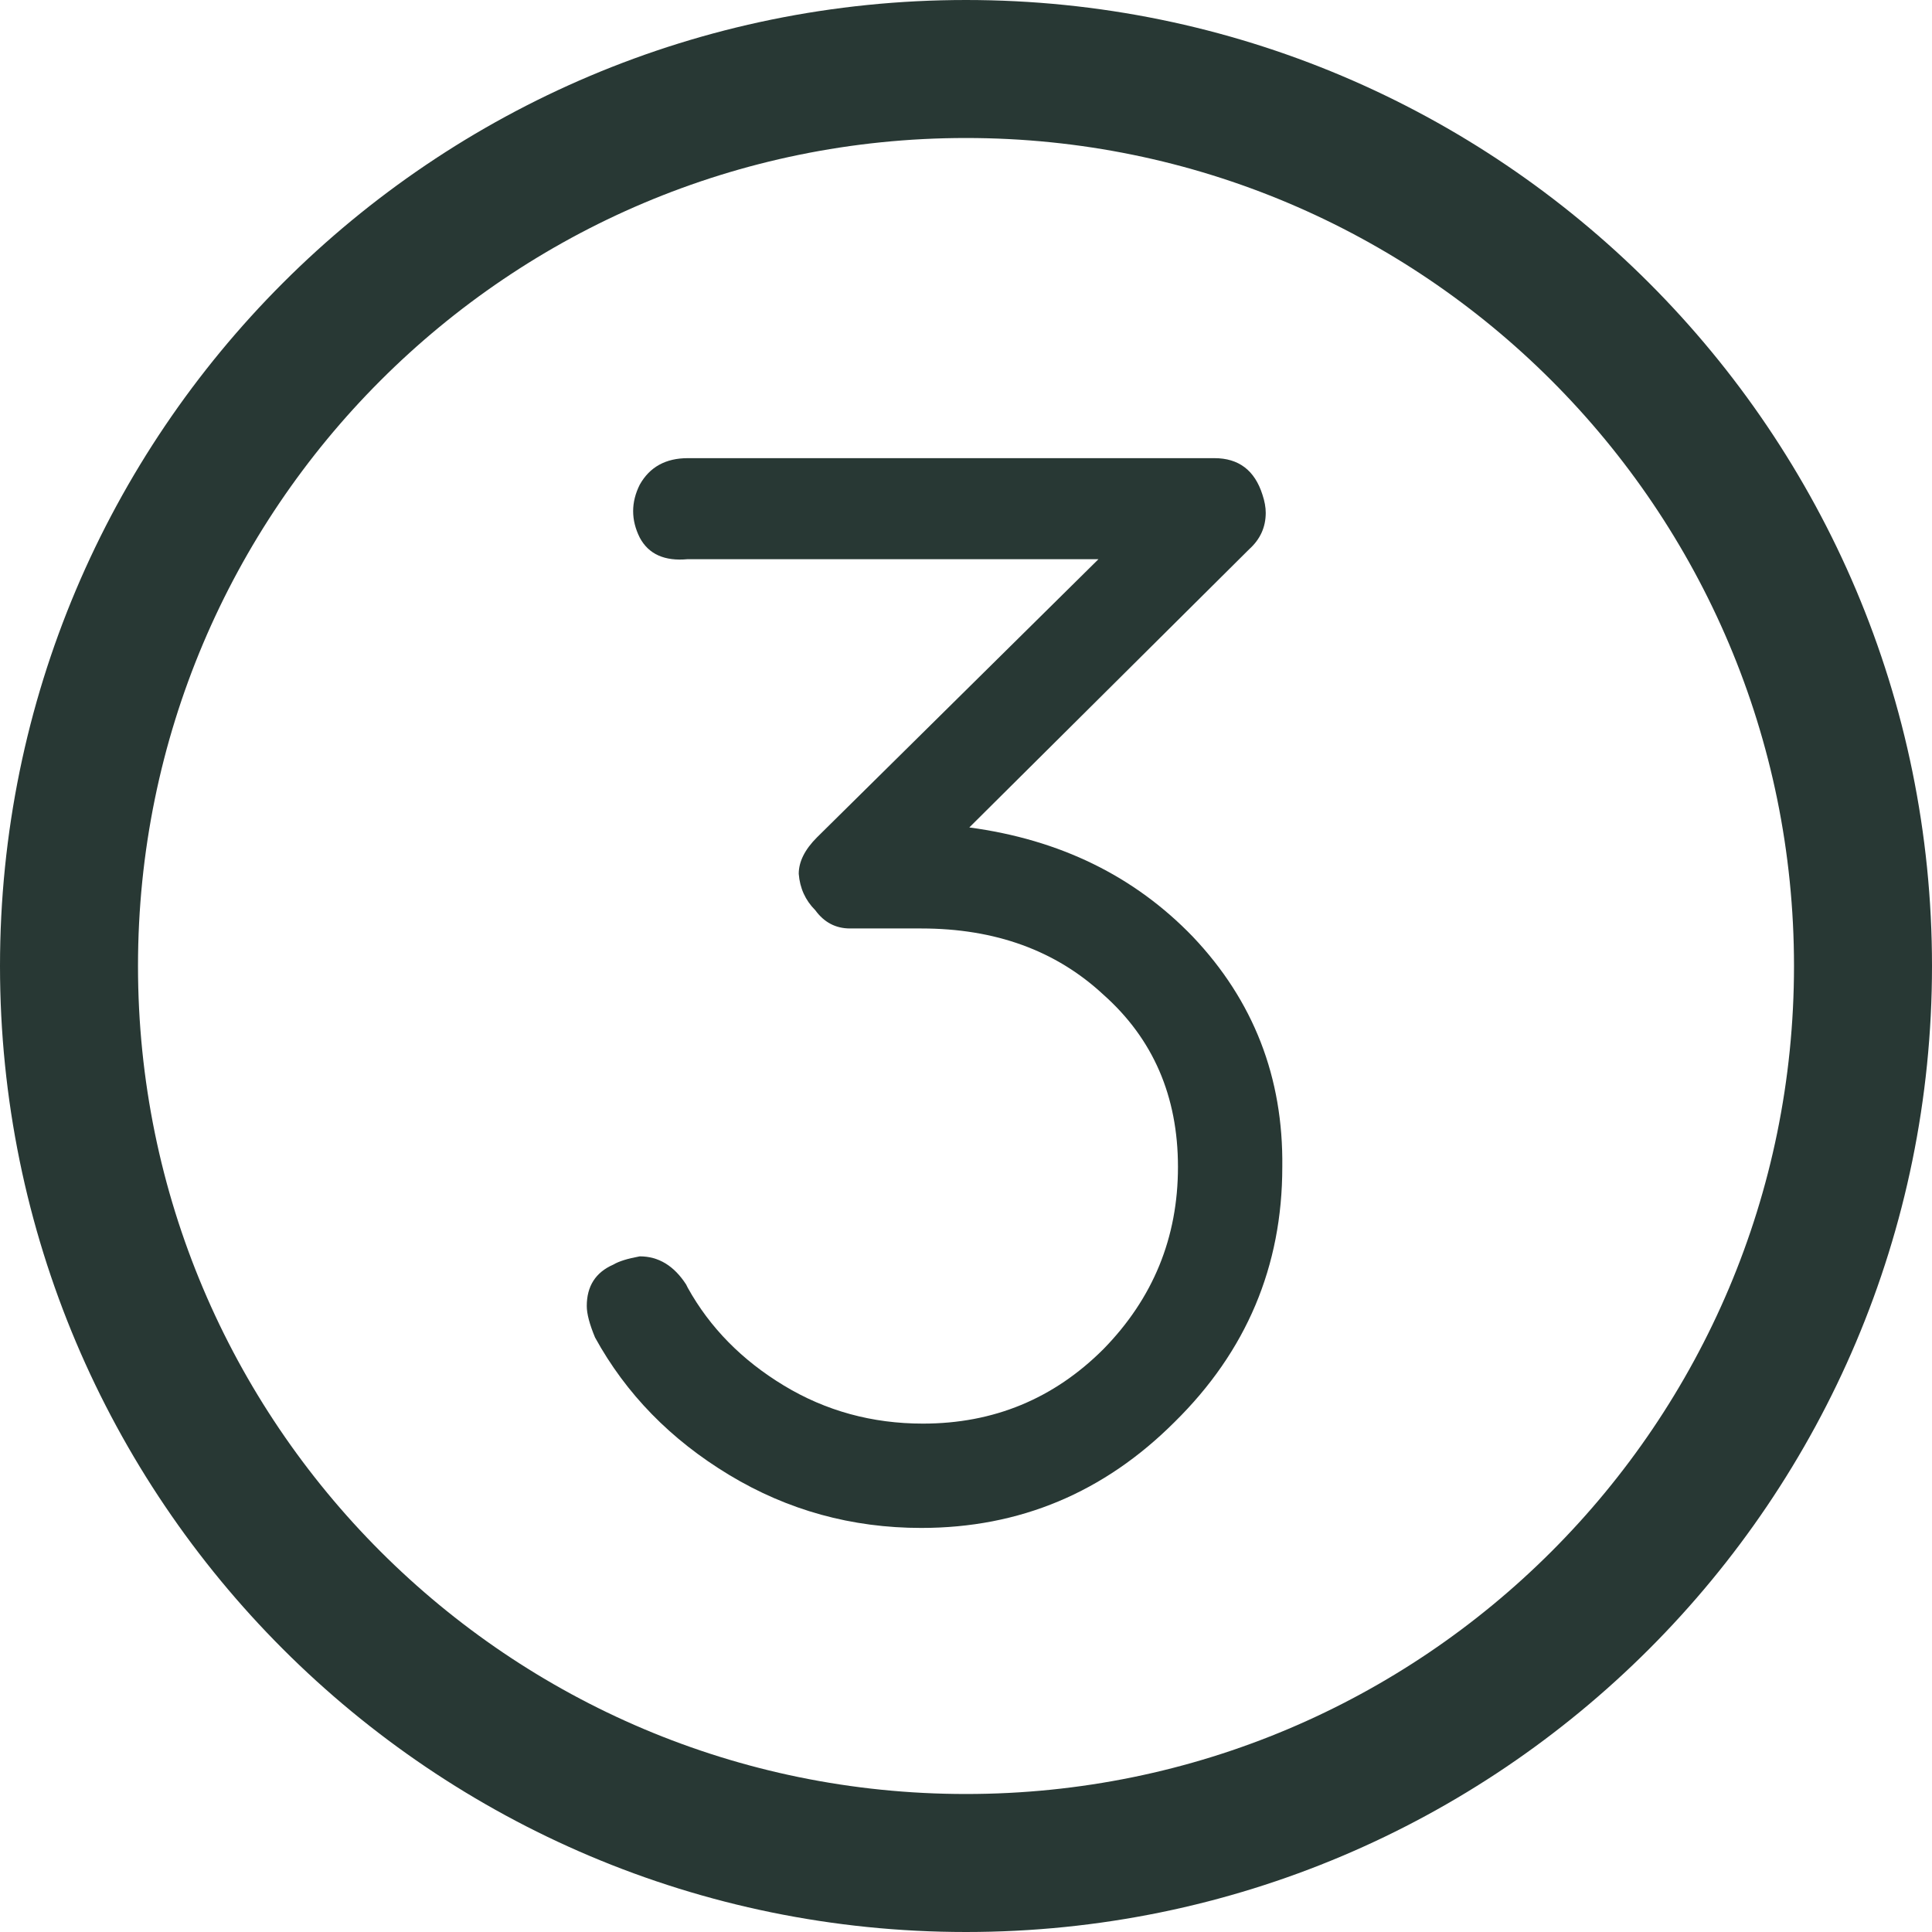 <?xml version="1.0" encoding="UTF-8"?> <svg xmlns="http://www.w3.org/2000/svg" width="28" height="28" viewBox="0 0 28 28" fill="none"> <path d="M13.352 22.144C12.344 22.144 11.416 21.888 10.568 21.376C9.72 20.864 9.072 20.2 8.624 19.384C8.544 19.192 8.504 19.04 8.504 18.928C8.504 18.64 8.632 18.44 8.888 18.328C8.968 18.28 9.096 18.24 9.272 18.208C9.544 18.208 9.768 18.344 9.944 18.616L9.968 18.664C10.288 19.24 10.752 19.712 11.36 20.08C11.968 20.448 12.64 20.632 13.376 20.632C14.4 20.632 15.272 20.272 15.992 19.552C16.712 18.816 17.072 17.936 17.072 16.912C17.072 15.888 16.712 15.056 15.992 14.416C15.304 13.776 14.424 13.456 13.352 13.456H12.32C12.112 13.456 11.944 13.368 11.816 13.192C11.672 13.048 11.592 12.872 11.576 12.664C11.576 12.488 11.664 12.312 11.84 12.136L15.92 8.104H9.968C9.632 8.136 9.4 8.032 9.272 7.792C9.144 7.536 9.144 7.28 9.272 7.024C9.416 6.768 9.648 6.64 9.968 6.64H17.6C17.952 6.64 18.184 6.816 18.296 7.168C18.328 7.264 18.344 7.352 18.344 7.432C18.344 7.64 18.264 7.816 18.104 7.96L14.048 11.992C15.36 12.168 16.44 12.696 17.288 13.576C18.168 14.504 18.6 15.616 18.584 16.912C18.584 18.352 18.064 19.584 17.024 20.608C16 21.632 14.776 22.144 13.352 22.144Z" fill="#283834"></path> <path d="M27 14C27 21.18 21.18 27 14 27C6.82 27 1 21.18 1 14C1 6.82 6.82 1 14 1C21.18 1 27 6.82 27 14Z" stroke="#283834" stroke-width="2"></path> </svg> 